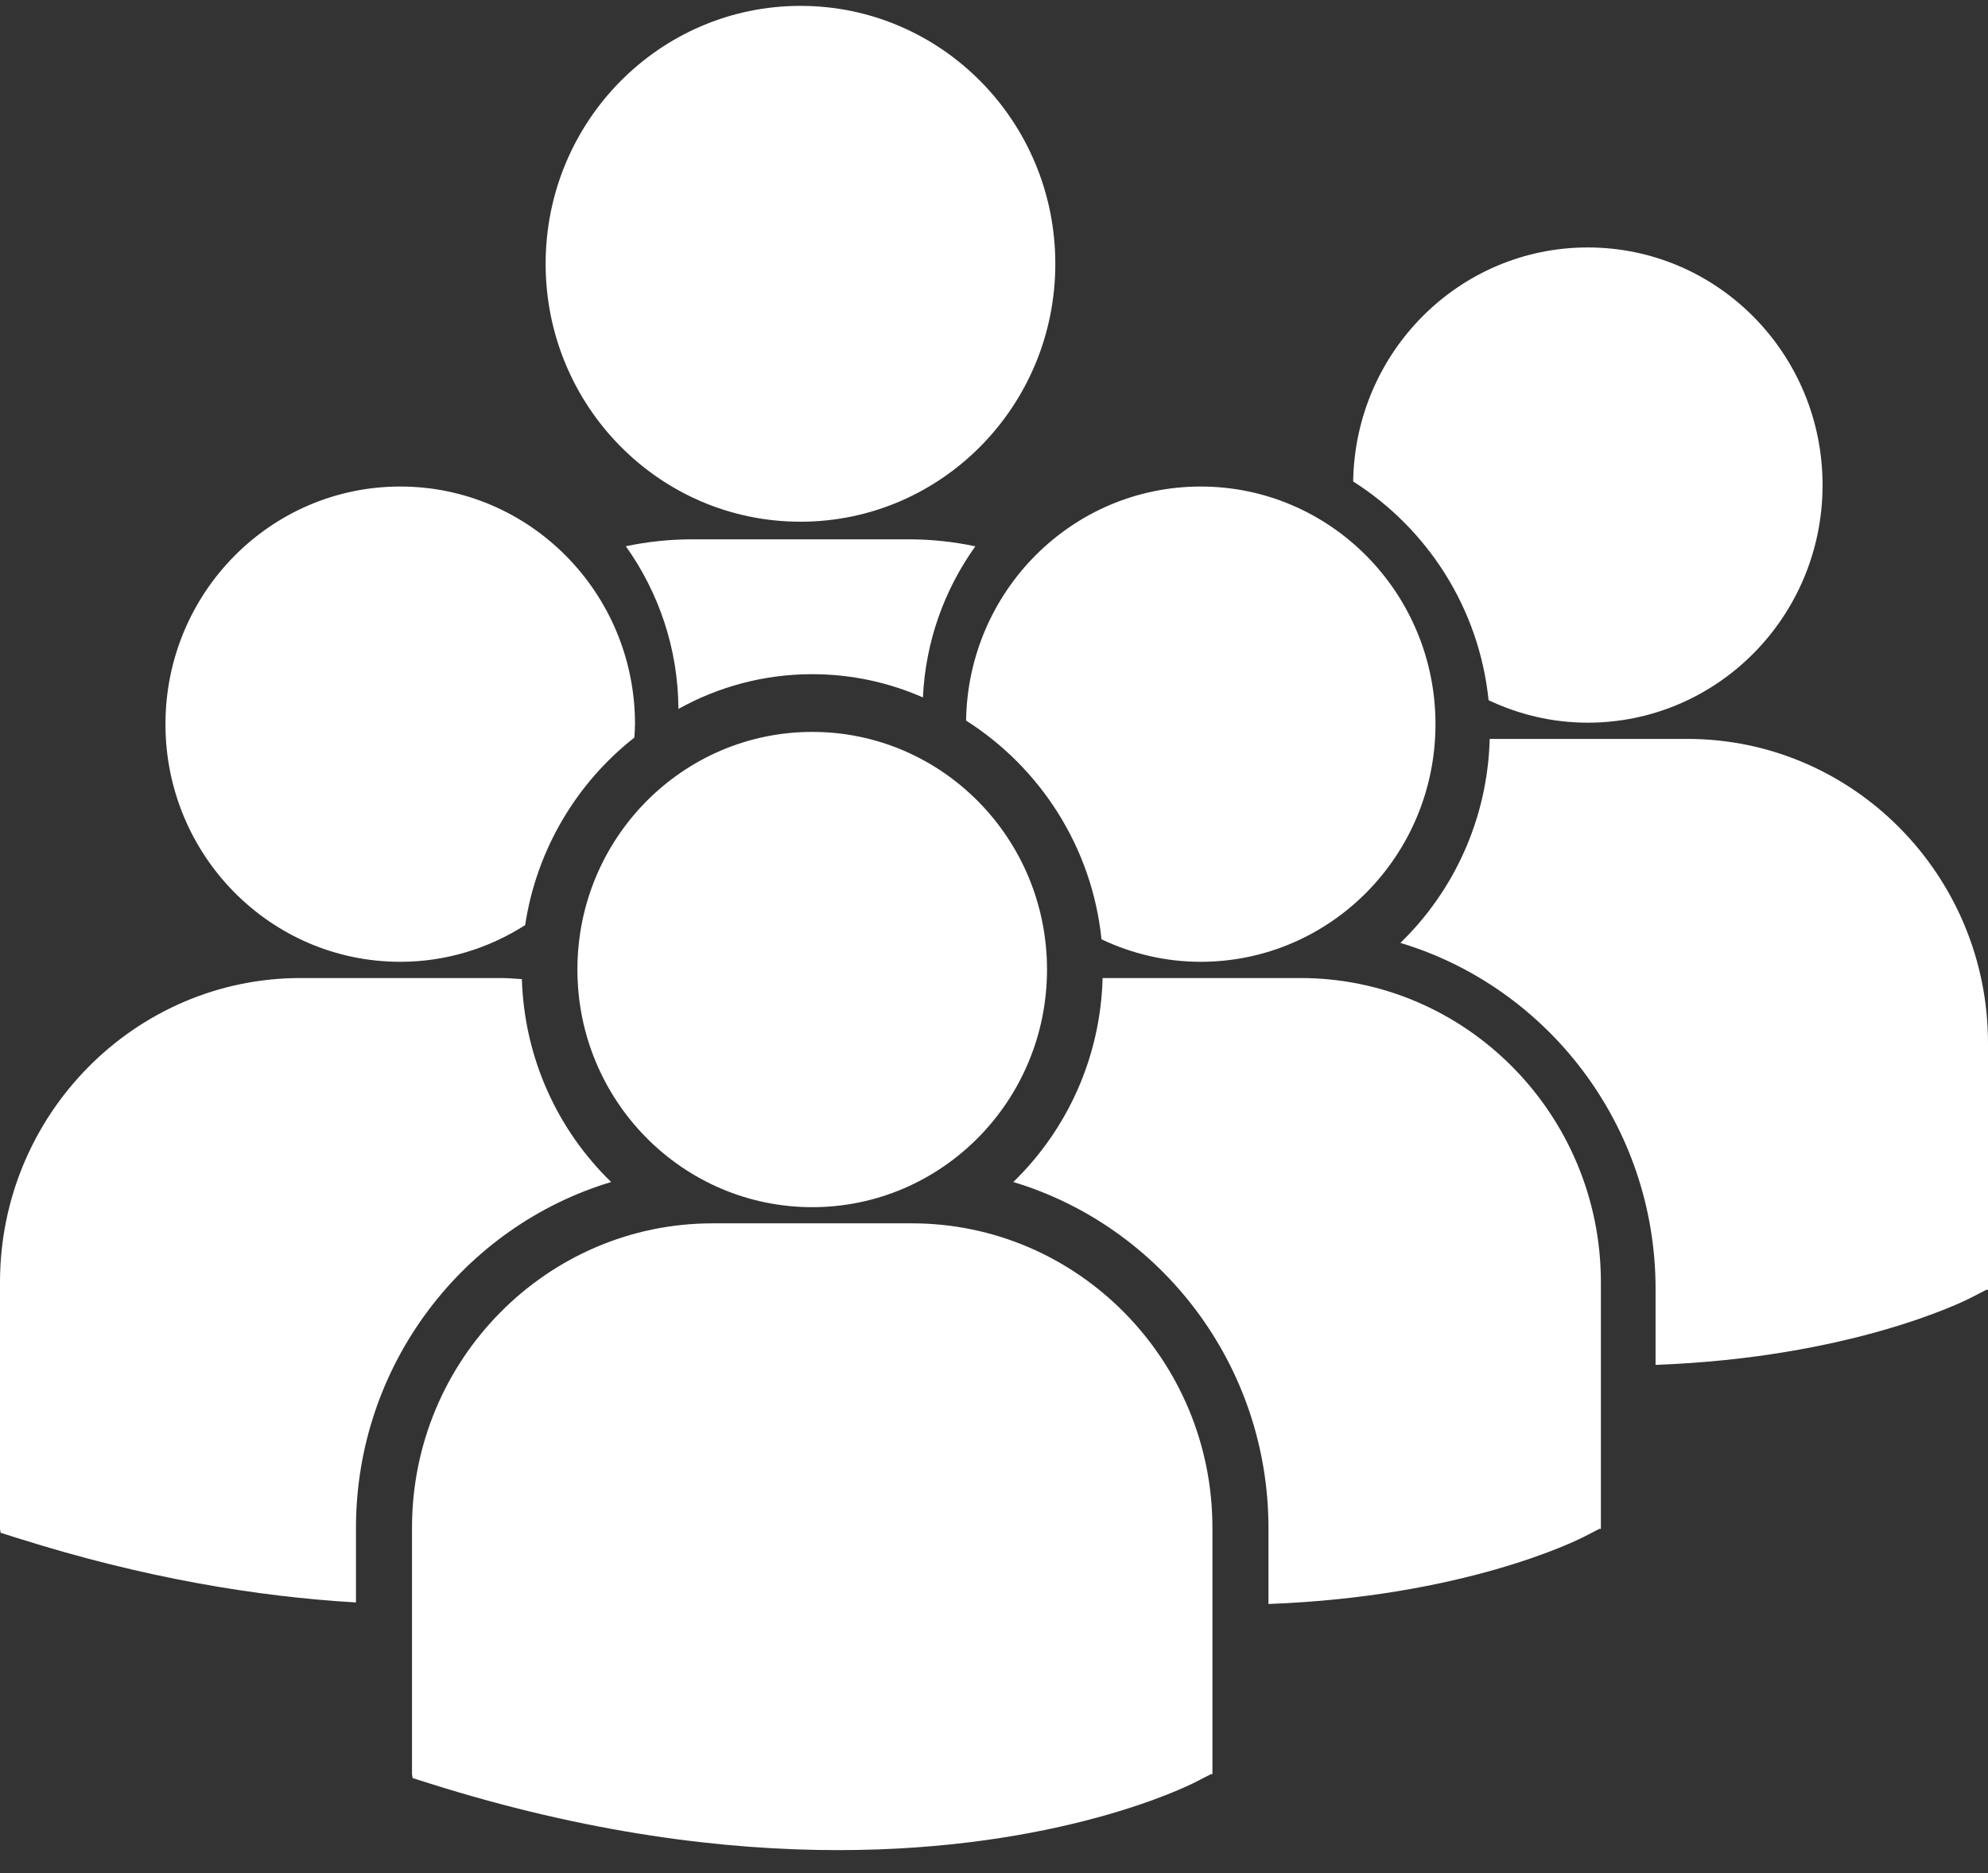 <svg xmlns="http://www.w3.org/2000/svg" width="69" height="65" viewBox="0 0 69 65" fill="none"><rect x="0" y="0" width="69" height="65" fill="#333333" stroke="none"/><path d="M18.938 9.154C18.938 4.211 22.898 0.204 27.783 0.204C32.668 0.204 36.628 4.211 36.628 9.154C36.628 14.098 32.668 18.105 27.783 18.105C22.898 18.105 18.938 14.098 18.938 9.154ZM32.033 24.203C32.122 22.254 32.785 20.45 33.852 18.959C33.103 18.8 32.33 18.716 31.536 18.716H24.031C23.239 18.716 22.467 18.799 21.722 18.956C22.857 20.549 23.536 22.495 23.547 24.602C24.927 23.834 26.51 23.396 28.192 23.396C29.556 23.396 30.855 23.684 32.033 24.203ZM33.531 25.006C36.1 26.637 37.901 29.394 38.231 32.596C39.278 33.092 40.441 33.377 41.674 33.377C46.174 33.377 49.823 29.685 49.823 25.131C49.823 20.575 46.174 16.884 41.674 16.884C37.214 16.884 33.598 20.51 33.531 25.006ZM28.192 41.892C32.692 41.892 36.34 38.199 36.34 33.645C36.34 29.091 32.692 25.399 28.192 25.399C23.691 25.399 20.041 29.091 20.041 33.645C20.041 38.199 23.691 41.892 28.192 41.892ZM31.648 42.453H24.734C18.981 42.453 14.3 47.19 14.3 53.013V61.571L14.322 61.705L14.904 61.888C20.394 63.623 25.165 64.204 29.091 64.204C36.759 64.204 41.205 61.991 41.479 61.85L42.023 61.571H42.081V53.013C42.081 47.19 37.402 42.453 31.648 42.453ZM45.132 33.94H38.27C38.195 36.719 37.023 39.221 35.17 41.019C40.284 42.558 44.026 47.357 44.026 53.026V55.663C50.8 55.41 54.705 53.469 54.962 53.338L55.507 53.057H55.564V44.498C55.565 38.677 50.884 33.94 45.132 33.94ZM46.966 16.708C49.536 18.339 51.337 21.096 51.666 24.299C52.713 24.794 53.876 25.079 55.108 25.079C59.61 25.079 63.258 21.387 63.258 16.834C63.258 12.278 59.61 8.587 55.108 8.587C50.65 8.587 47.034 12.213 46.966 16.708ZM58.566 25.642H51.705C51.631 28.421 50.459 30.923 48.606 32.721C53.72 34.26 57.462 39.059 57.462 44.728V47.365C64.235 47.113 68.14 45.172 68.397 45.04L68.941 44.76H69V36.2C69.001 30.379 64.32 25.642 58.566 25.642ZM13.893 33.377C15.487 33.377 16.97 32.906 18.227 32.104C18.627 29.467 20.023 27.163 22.018 25.595C22.026 25.44 22.04 25.287 22.04 25.131C22.04 20.576 18.391 16.884 13.893 16.884C9.391 16.884 5.743 20.575 5.743 25.131C5.743 29.686 9.391 33.377 13.893 33.377ZM21.212 41.019C19.367 39.229 18.199 36.741 18.113 33.978C17.859 33.959 17.608 33.94 17.348 33.94H10.435C4.681 33.94 0 38.677 0 44.499V53.057L0.021 53.191L0.604 53.375C5.008 54.768 8.94 55.409 12.355 55.609V53.025C12.355 47.357 16.096 42.557 21.212 41.019Z" fill="white"></path></svg>